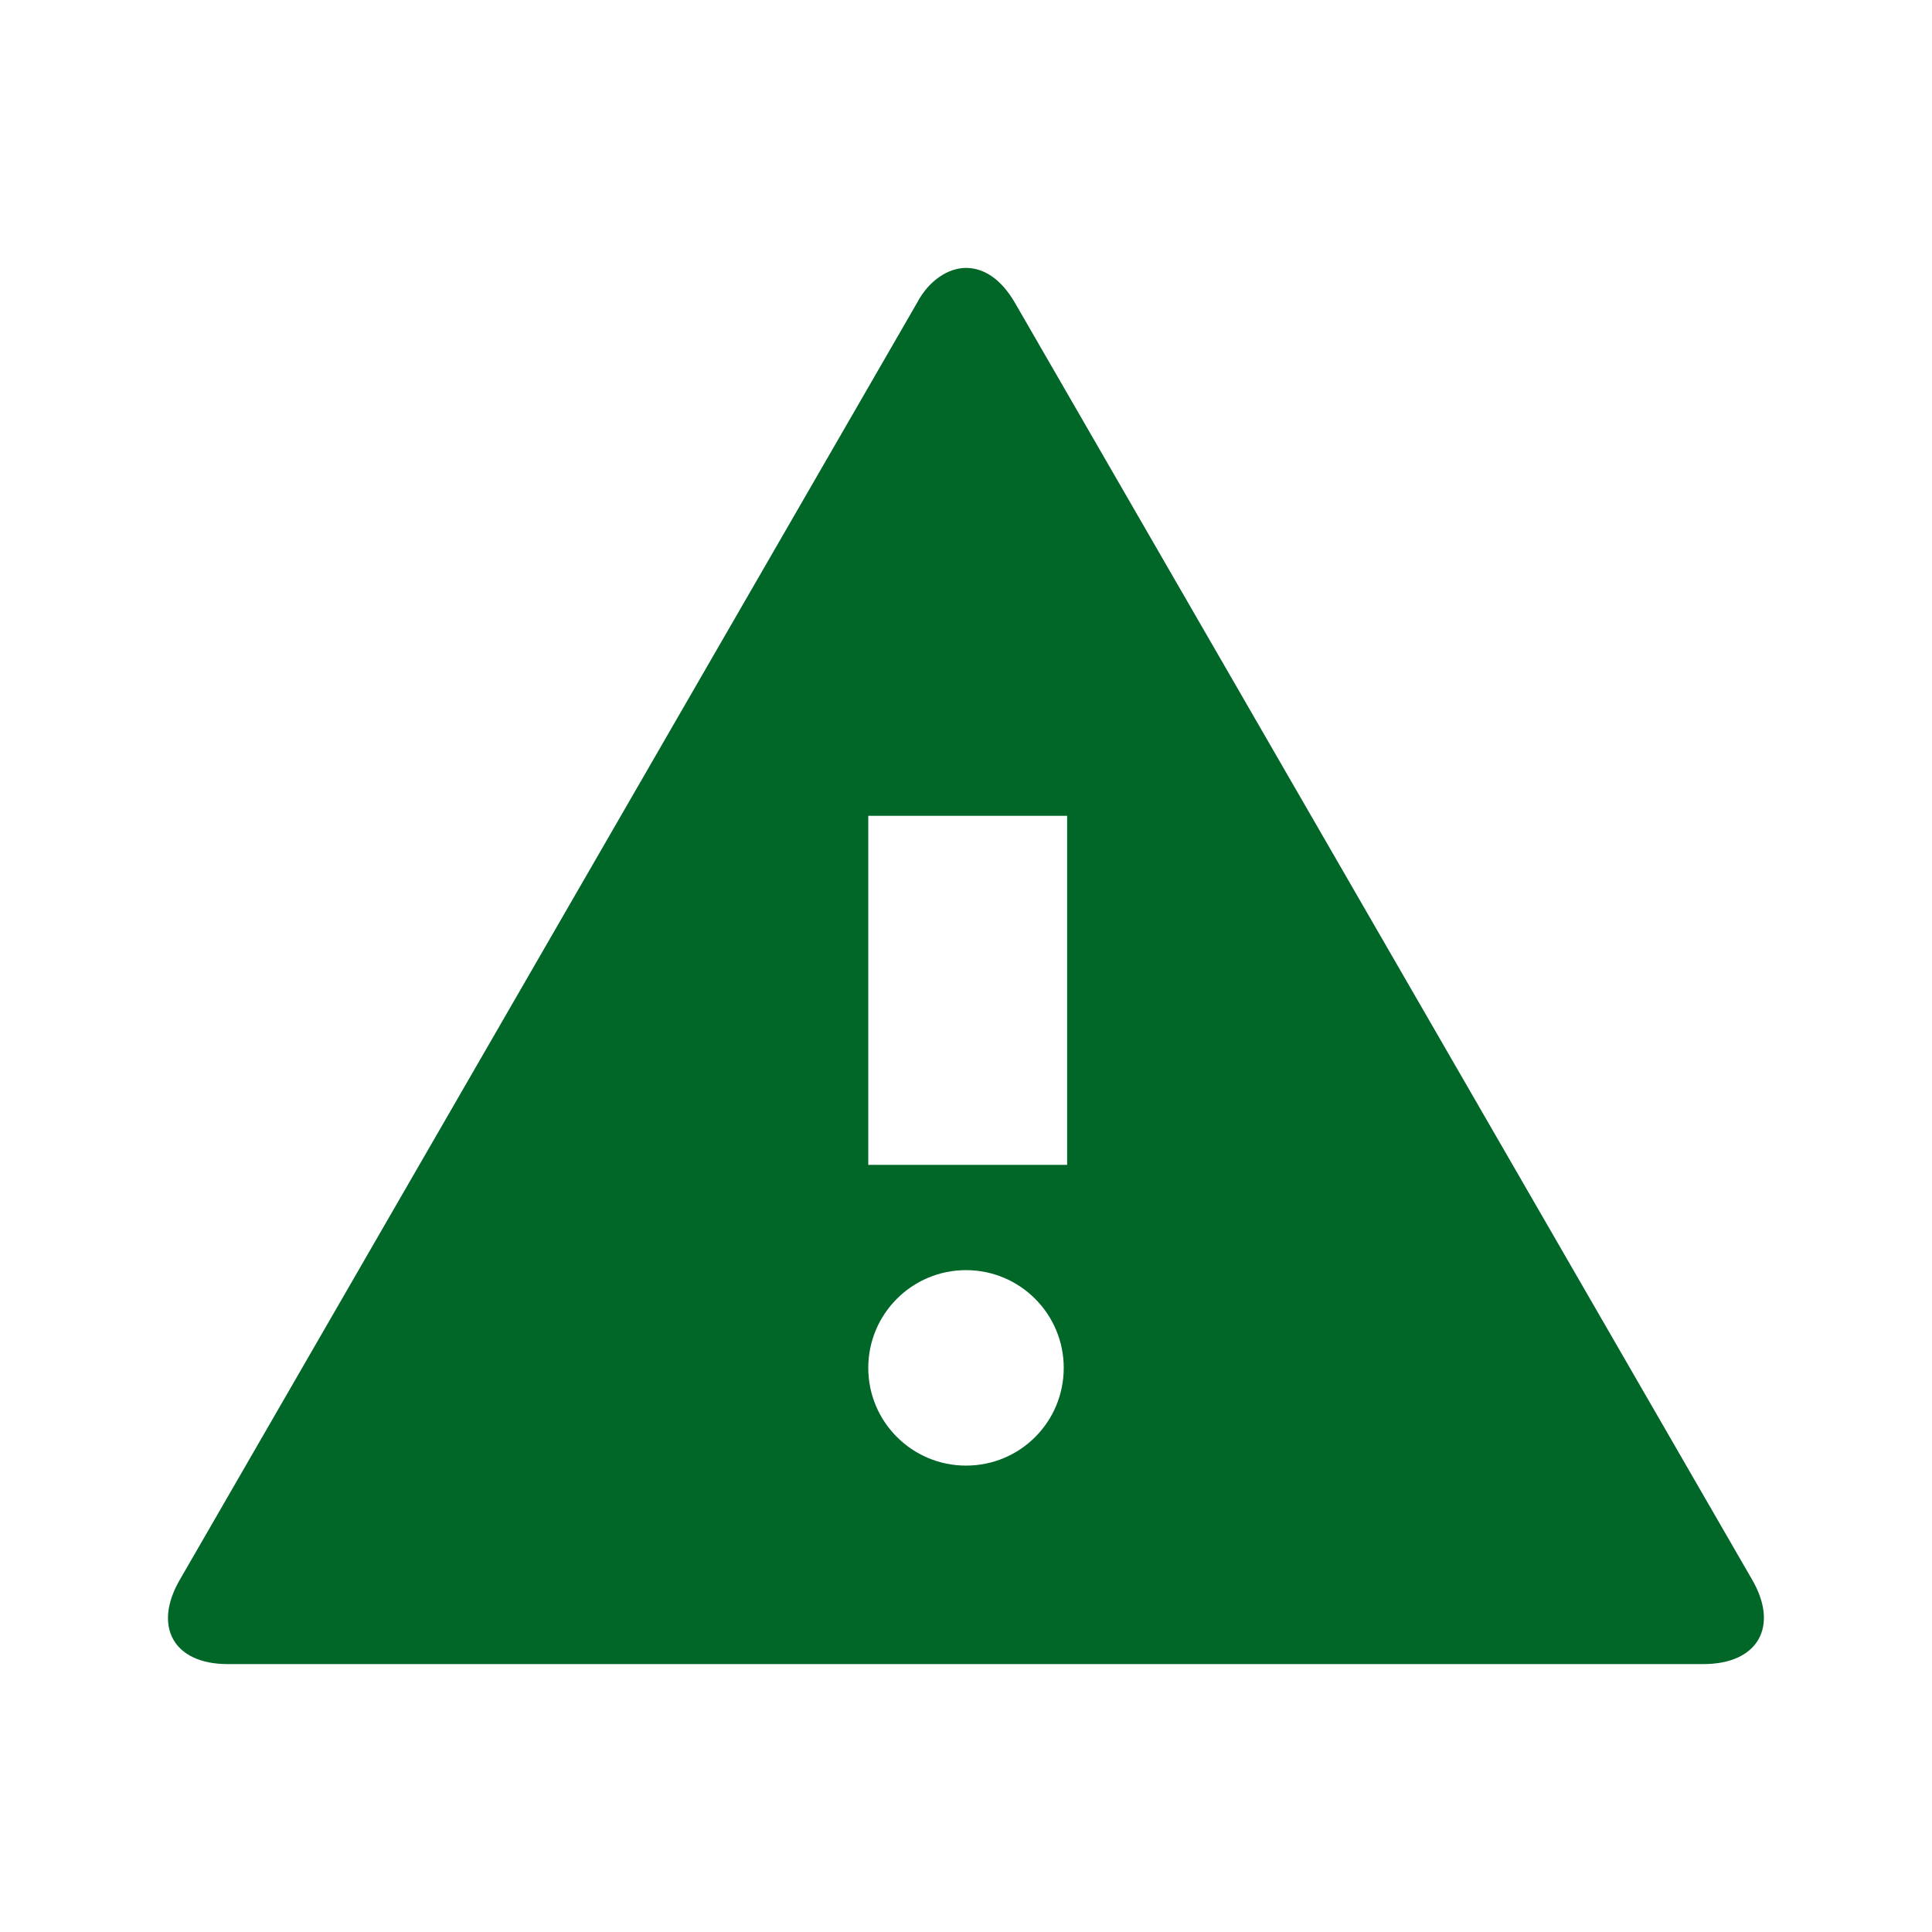 <?xml version="1.0" encoding="utf-8"?>
<!-- Generator: Adobe Illustrator 23.1.1, SVG Export Plug-In . SVG Version: 6.00 Build 0)  -->
<svg version="1.1" id="Layer_1" xmlns="http://www.w3.org/2000/svg" xmlns:xlink="http://www.w3.org/1999/xlink" x="0px" y="0px"
	 viewBox="0 0 512 512" style="enable-background:new 0 0 512 512;" xml:space="preserve">
<style type="text/css">
	.st0{display:none;}
	.st1{display:inline;fill:none;stroke:#4AFFFF;stroke-width:2;stroke-miterlimit:10;}
	.st2{fill:#006729;}
</style>
<g class="st0">
	<path class="st1" d="M-0.1,512.1"/>
	<rect x="-0.1" y="-0.1" class="st1" width="512.2" height="512.2"/>
	<path class="st1" d="M-0.1,256C-0.1,114.6,114.5-0.1,256-0.1c141.4,0,256.1,114.7,256.1,256.1S397.4,512.1,256,512.1
		C114.5,512.1-0.1,397.4-0.1,256z"/>
	<line class="st1" x1="512" y1="256" x2="-0.1" y2="256"/>
	<line class="st1" x1="256" y1="512.1" x2="256" y2="-0.1"/>
	<line class="st1" x1="-0.1" y1="-0.1" x2="512" y2="512.1"/>
	<line class="st1" x1="512" y1="-0.1" x2="-0.1" y2="512.1"/>
	<line class="st1" x1="127.9" y1="-0.1" x2="384" y2="512.1"/>
	<line class="st1" x1="384" y1="-0.1" x2="127.9" y2="512.1"/>
	<line class="st1" x1="-0.1" y1="384" x2="512" y2="127.9"/>
	<line class="st1" x1="-0.1" y1="127.9" x2="512" y2="384"/>
	<line class="st1" x1="127.9" y1="-0.1" x2="127.9" y2="512.1"/>
	<line class="st1" x1="384" y1="-0.1" x2="384" y2="512.1"/>
	<line class="st1" x1="512" y1="384" x2="-0.1" y2="384"/>
	<line class="st1" x1="512" y1="127.9" x2="-0.1" y2="127.9"/>
	<path class="st1" d="M127.9,256c0-70.7,57.3-128,128.1-128c70.7,0,128,57.3,128,128s-57.3,128-128,128
		C185.2,384,127.9,326.7,127.9,256z"/>
</g>
<g>
	<g>
		<path class="st2" d="M464.2,418.4L269,80.3c-3.7-6.4-8.3-9.3-13-9.3c-4.6,0-9.8,3.2-13,9.3L47.8,418.4
			c-7.4,12.5-1.9,22.6,12.5,22.6h390.9C466,441.1,471.6,430.9,464.2,418.4z M256,388.4c-14.3,0-25.9-11.6-25.9-25.9
			s11.6-25.9,25.9-25.9s25.9,11.6,25.9,25.9S270.4,388.4,256,388.4z M282.8,308.7h-52.7v-92.5h52.7V308.7z"/>
	</g>
</g>
</svg>
